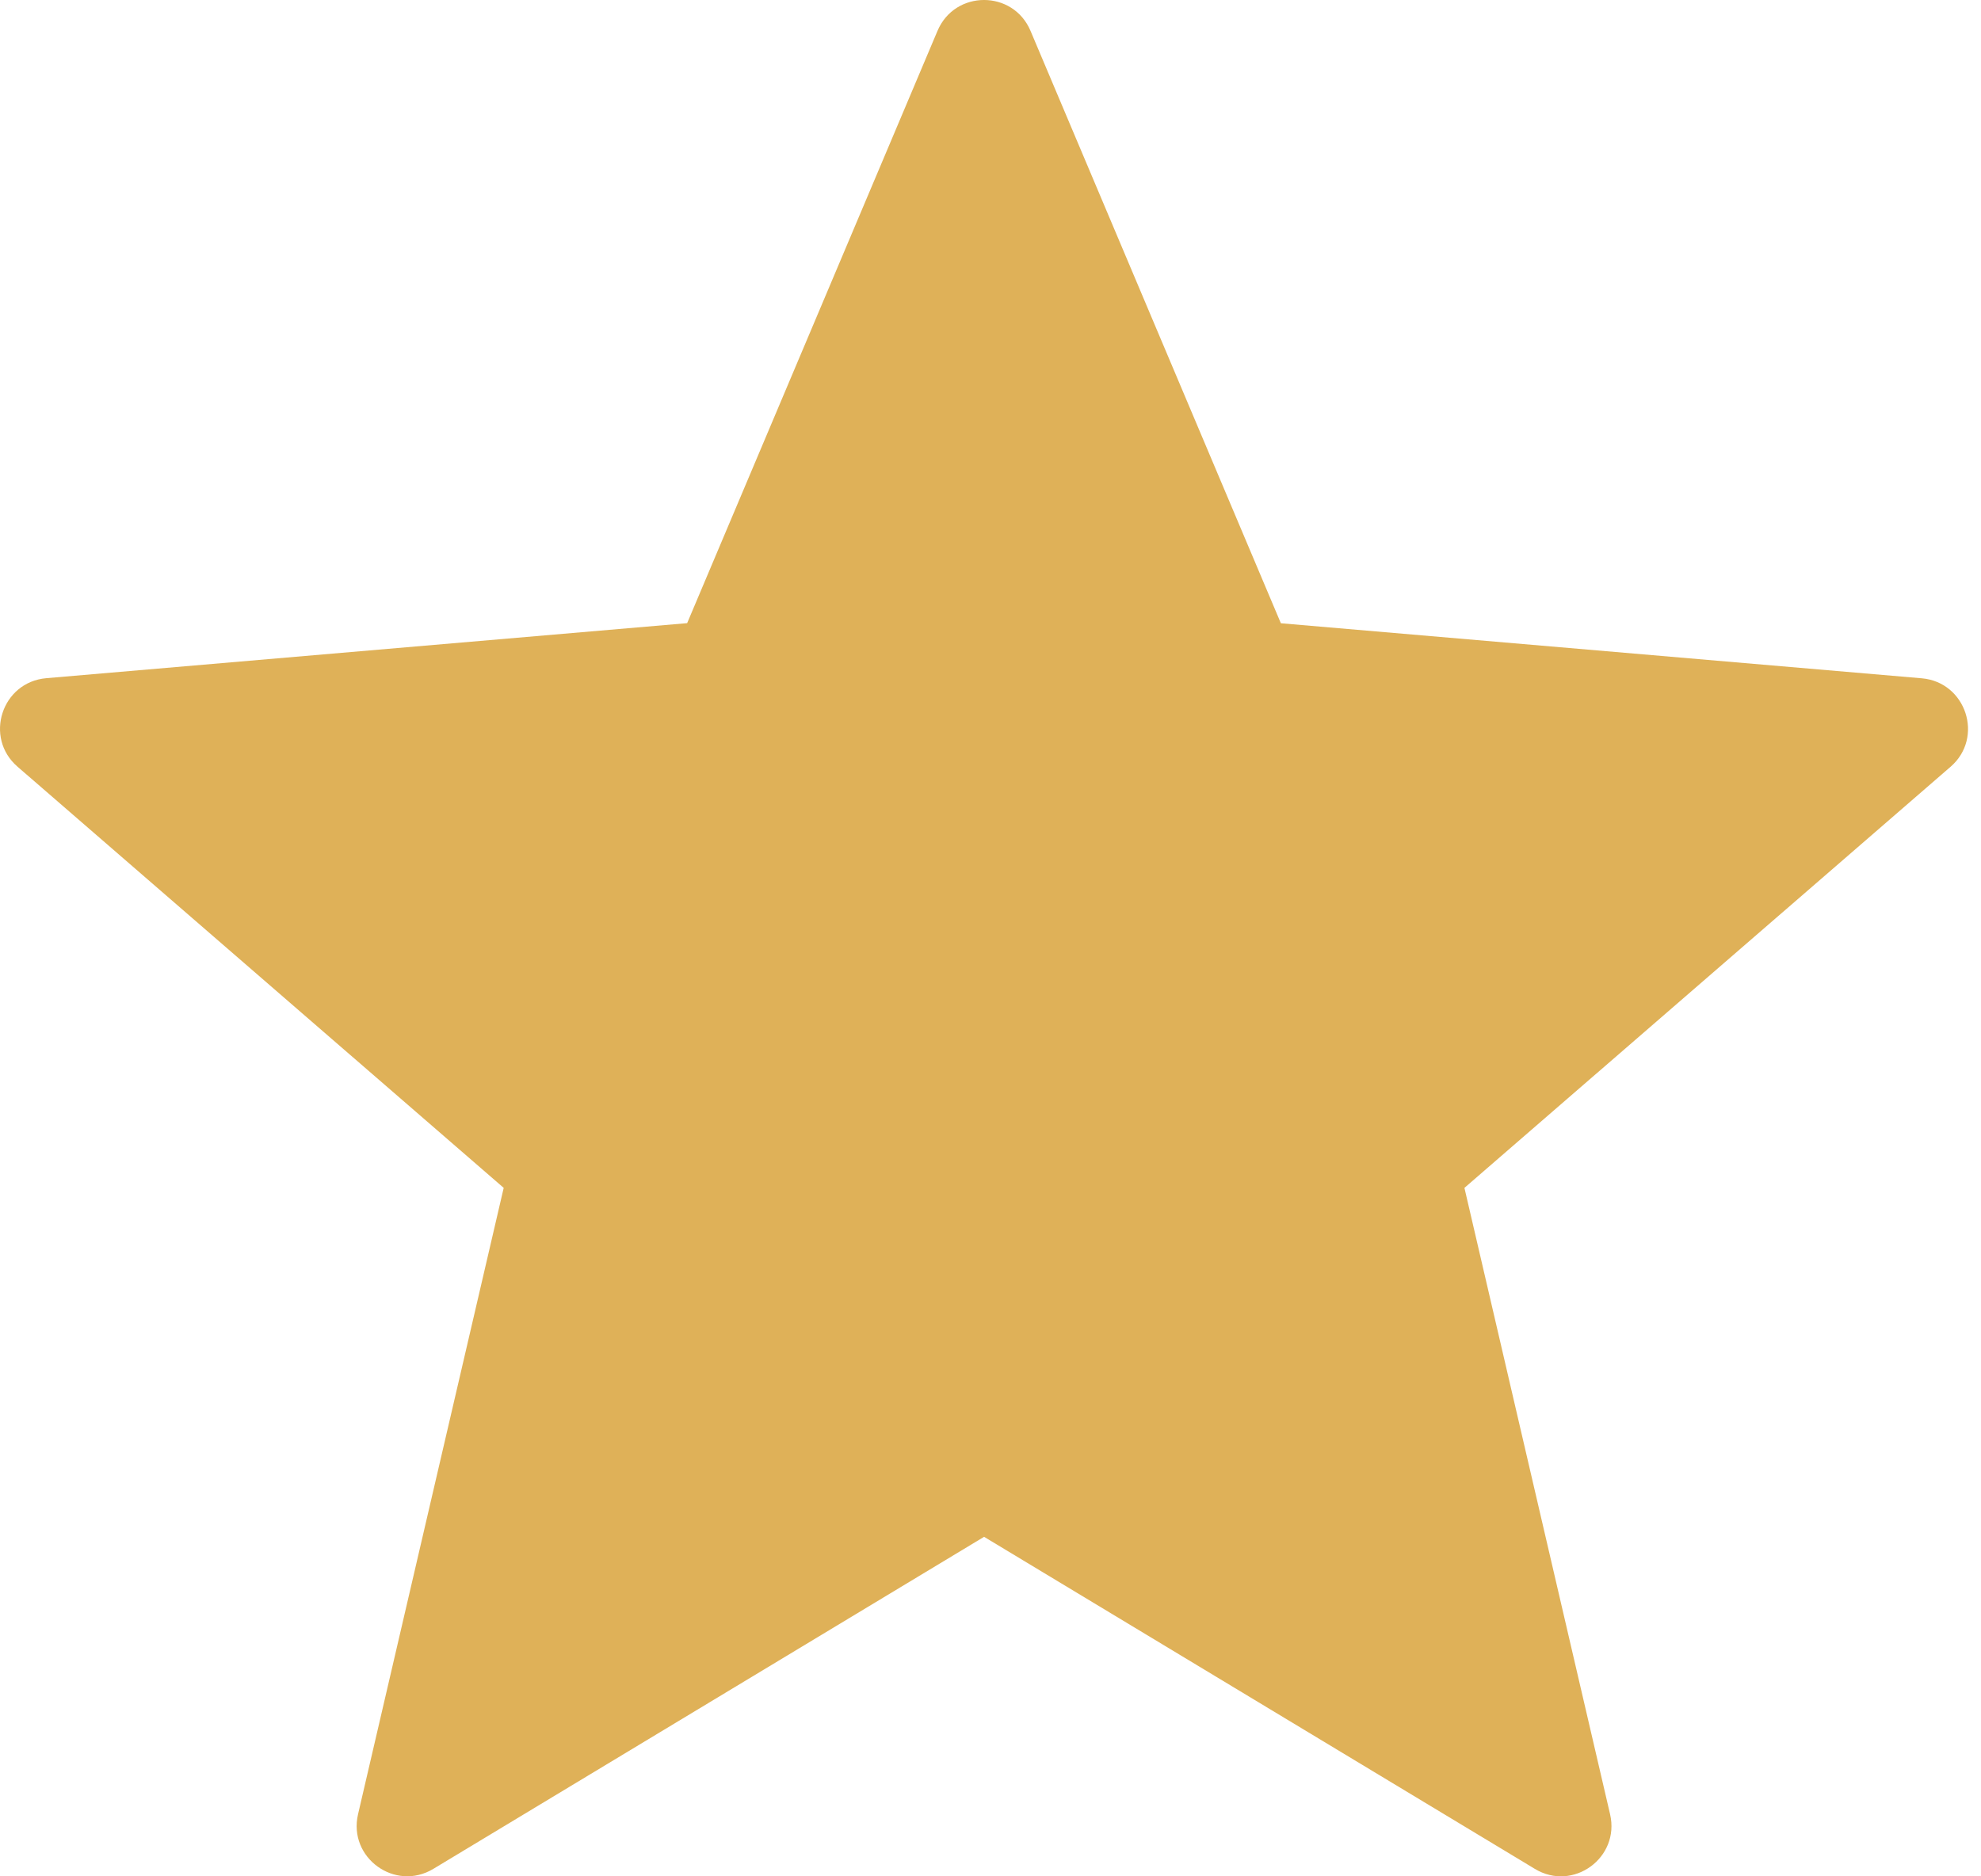 <svg xmlns="http://www.w3.org/2000/svg" width="38" height="36" viewBox="0 0 38 36" fill="none"><path d="M19.768 0.593L24.57 11.958L36.863 13.014C37.716 13.088 38.063 14.152 37.416 14.712L28.091 22.791L30.885 34.809C31.079 35.644 30.174 36.301 29.442 35.857L18.877 29.486L8.312 35.857C7.577 36.299 6.674 35.642 6.868 34.809L9.662 22.791L0.336 14.71C-0.311 14.15 0.033 13.086 0.888 13.012L13.181 11.956L17.983 0.593C18.317 -0.198 19.435 -0.198 19.768 0.593Z" fill="#DFB158"></path></svg>